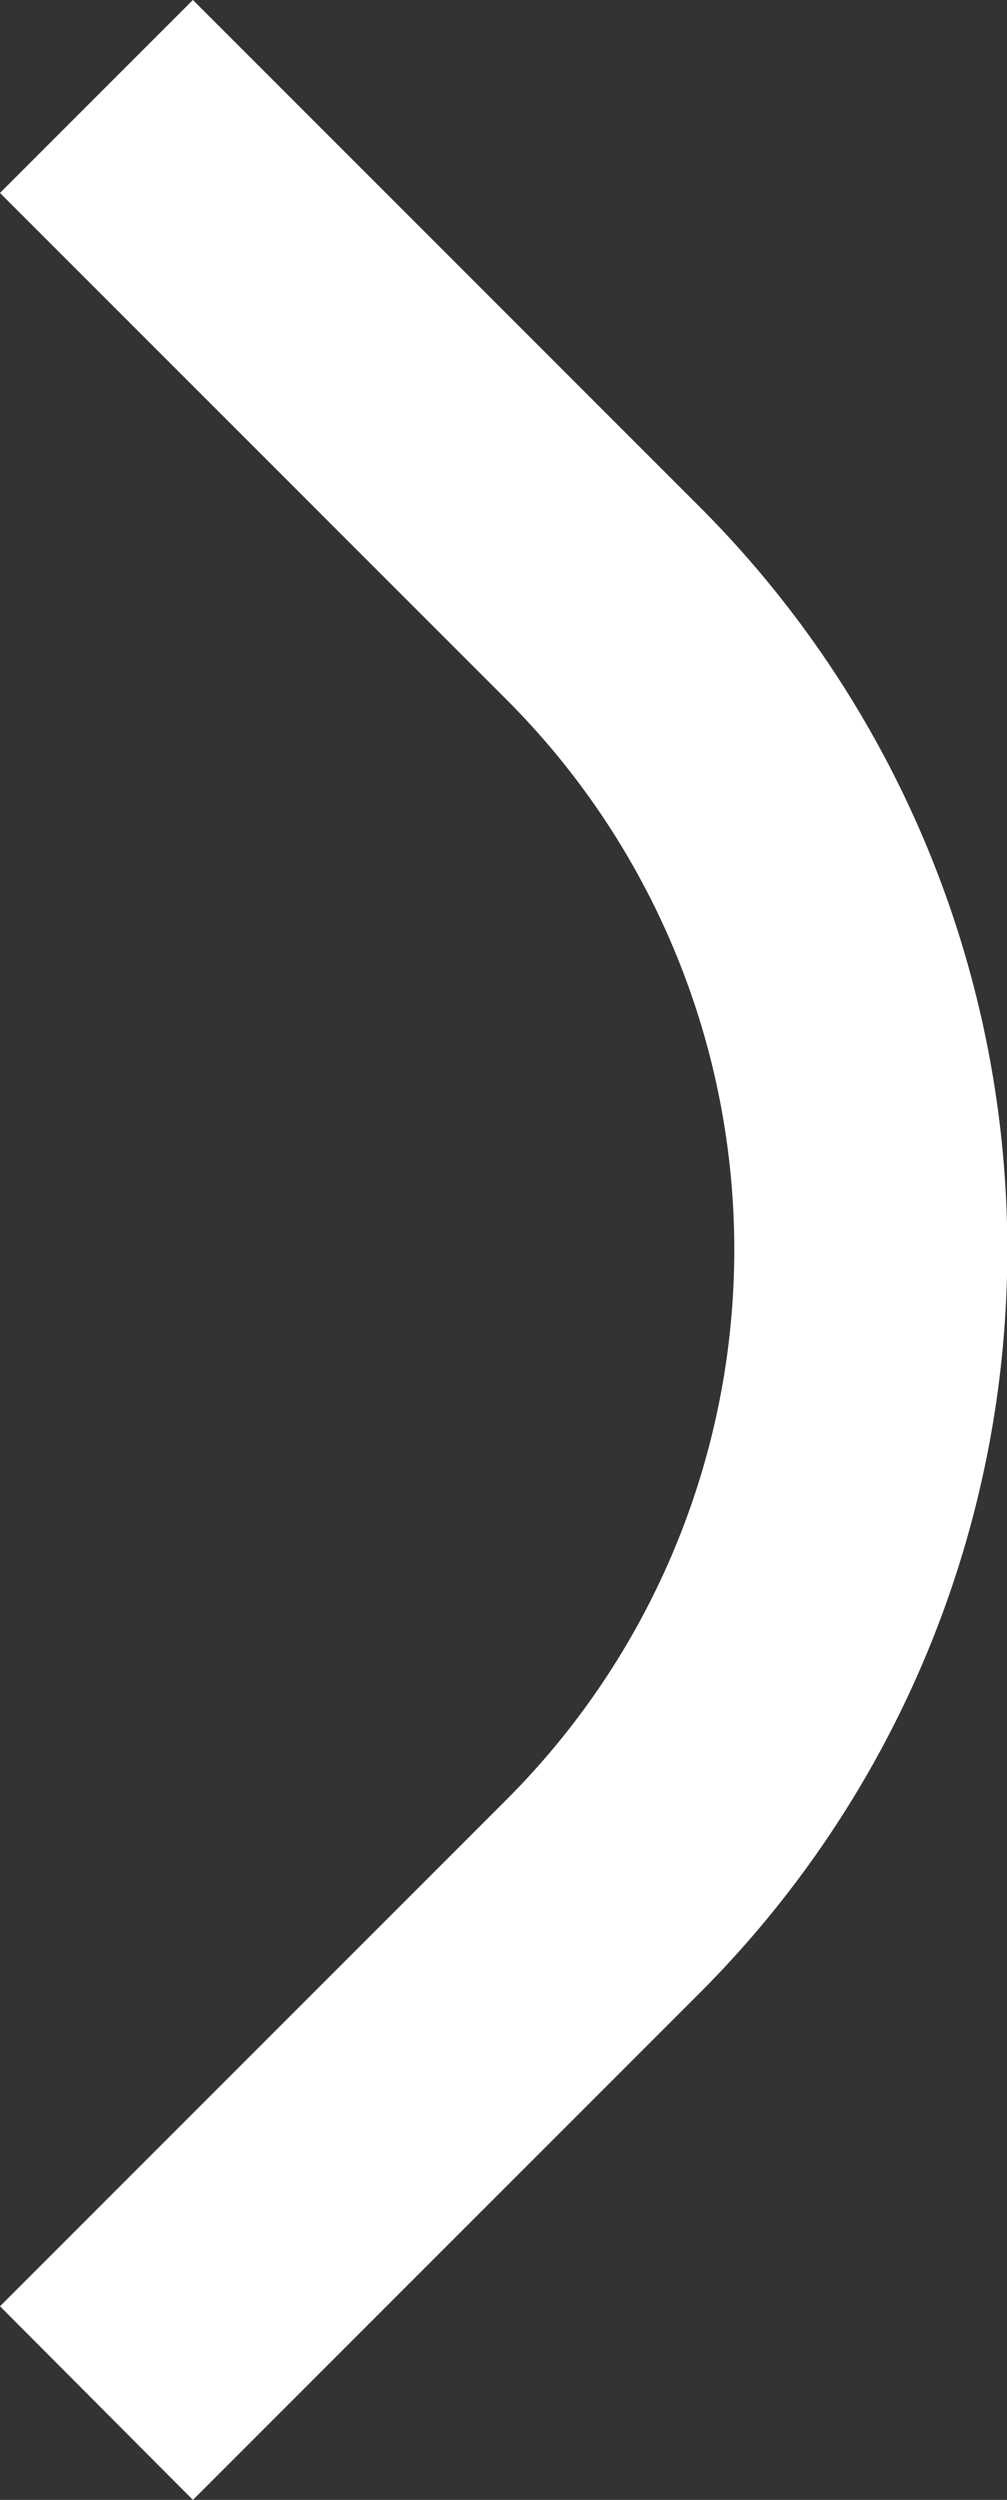 <svg xmlns="http://www.w3.org/2000/svg" viewBox="0 0 15.19 37.7"><rect x="0" y="0" width="15.19" height="37.7" fill="#333333" stroke="none"/><defs><style>.cls-1{fill:#fff;}</style></defs><g id="Layer_2" data-name="Layer 2"><g id="Layer_1-2" data-name="Layer 1"><path class="cls-1" d="M2.91,37.7,0,34.78l7.65-7.65a11.73,11.73,0,0,0,0-16.57L0,2.91,2.91,0l7.65,7.65a15.85,15.85,0,0,1,0,22.4Z"/></g></g></svg>